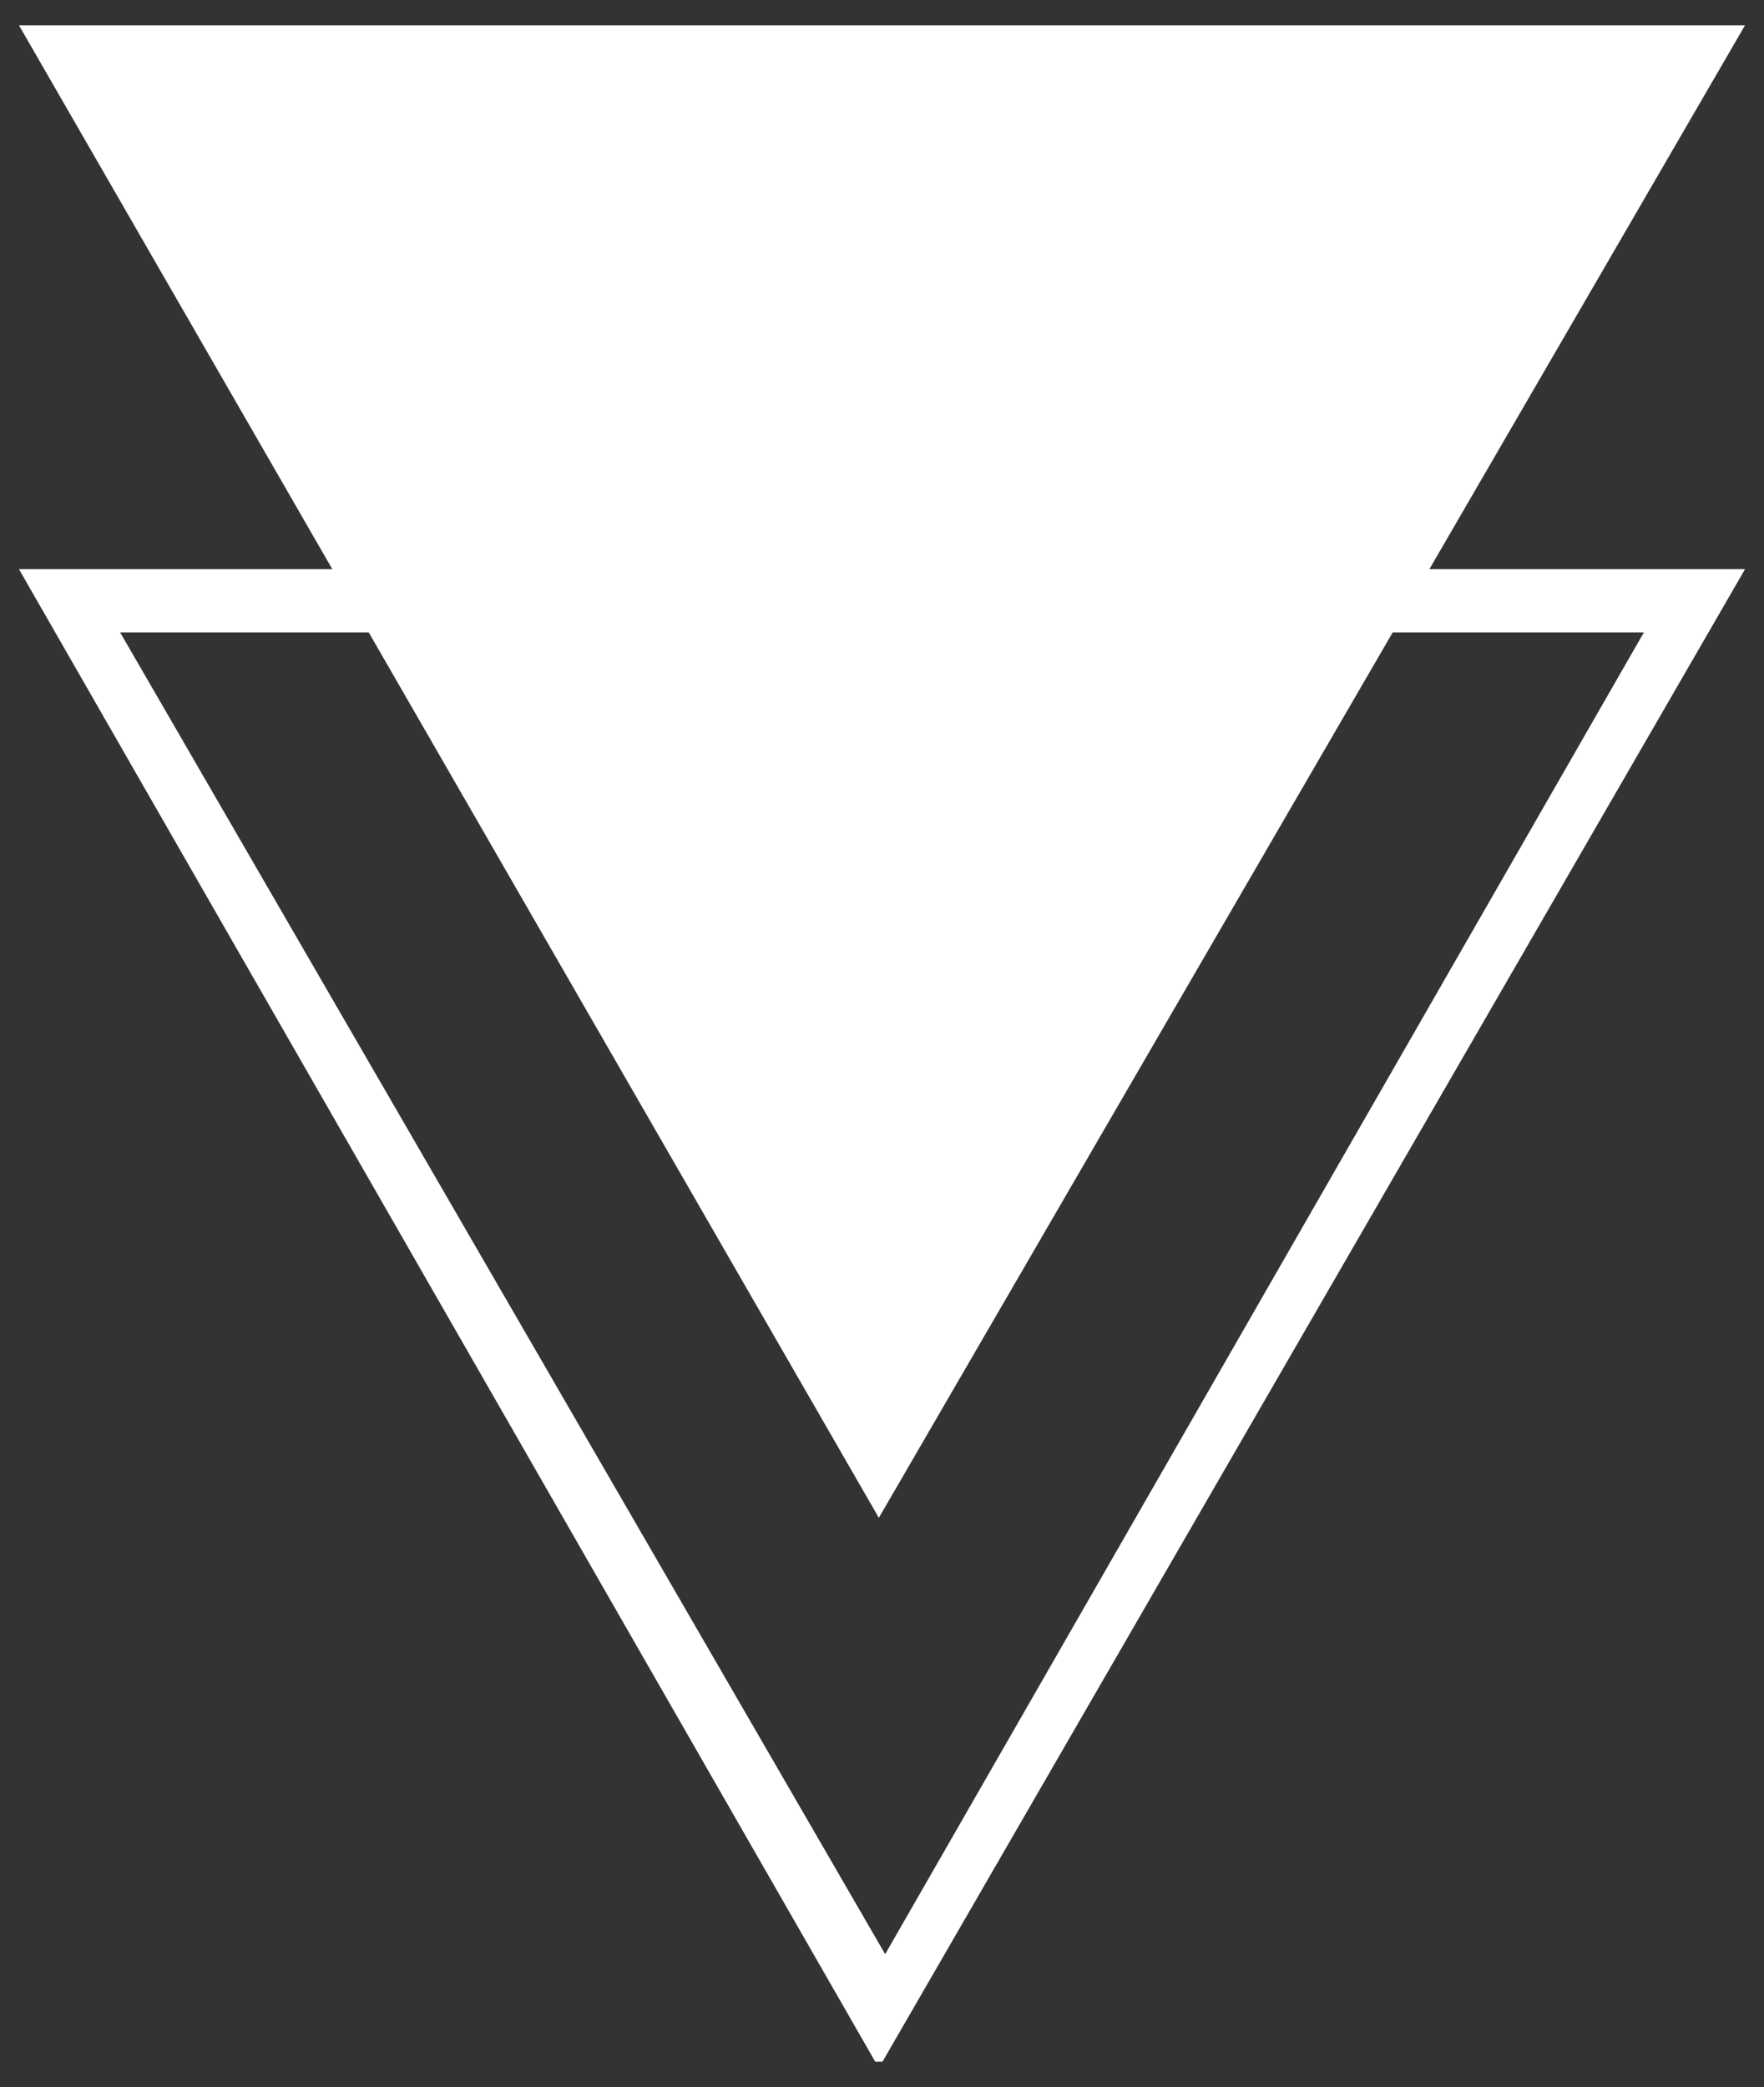 <?xml version="1.0" encoding="utf-8"?>
<!-- Generator: Adobe Illustrator 23.0.1, SVG Export Plug-In . SVG Version: 6.00 Build 0)  -->
<svg version="1.1" id="Layer_1" xmlns="http://www.w3.org/2000/svg" xmlns:xlink="http://www.w3.org/1999/xlink" x="0px" y="0px"
	 viewBox="0 0 27.9 33" style="enable-background:new 0 0 27.9 33;" xml:space="preserve">
<rect x="0" y="0" width="27.9" height="33" fill="#333333" stroke="none"/>
<style type="text/css">
	.st0{clip-path:url(#SVGID_2_);}
	.st1{fill:#FFFFFF;}
	.st2{clip-path:url(#SVGID_4_);}
</style>
<title>arrow-right</title>
<g>
	<defs>
		<rect id="SVGID_1_" x="0.3" y="0.4" width="27.3" height="23.6"/>
	</defs>
	<clipPath id="SVGID_2_">
		<use xlink:href="#SVGID_1_"  style="overflow:visible;"/>
	</clipPath>
	<g class="st0">
		<polygon class="st1" points="27.6,0.4 0.3,0.4 13.9,24 		"/>
	</g>
</g>
<g>
	<defs>
		<rect id="SVGID_3_" x="0.3" y="9" width="27.3" height="23.6"/>
	</defs>
	<clipPath id="SVGID_4_">
		<use xlink:href="#SVGID_3_"  style="overflow:visible;"/>
	</clipPath>
	<g class="st2">
		<path class="st1" d="M26,10L14,30.9L1.9,10H26z M27.6,9H0.3l13.6,23.7L27.6,9z"/>
	</g>
</g>
</svg>
